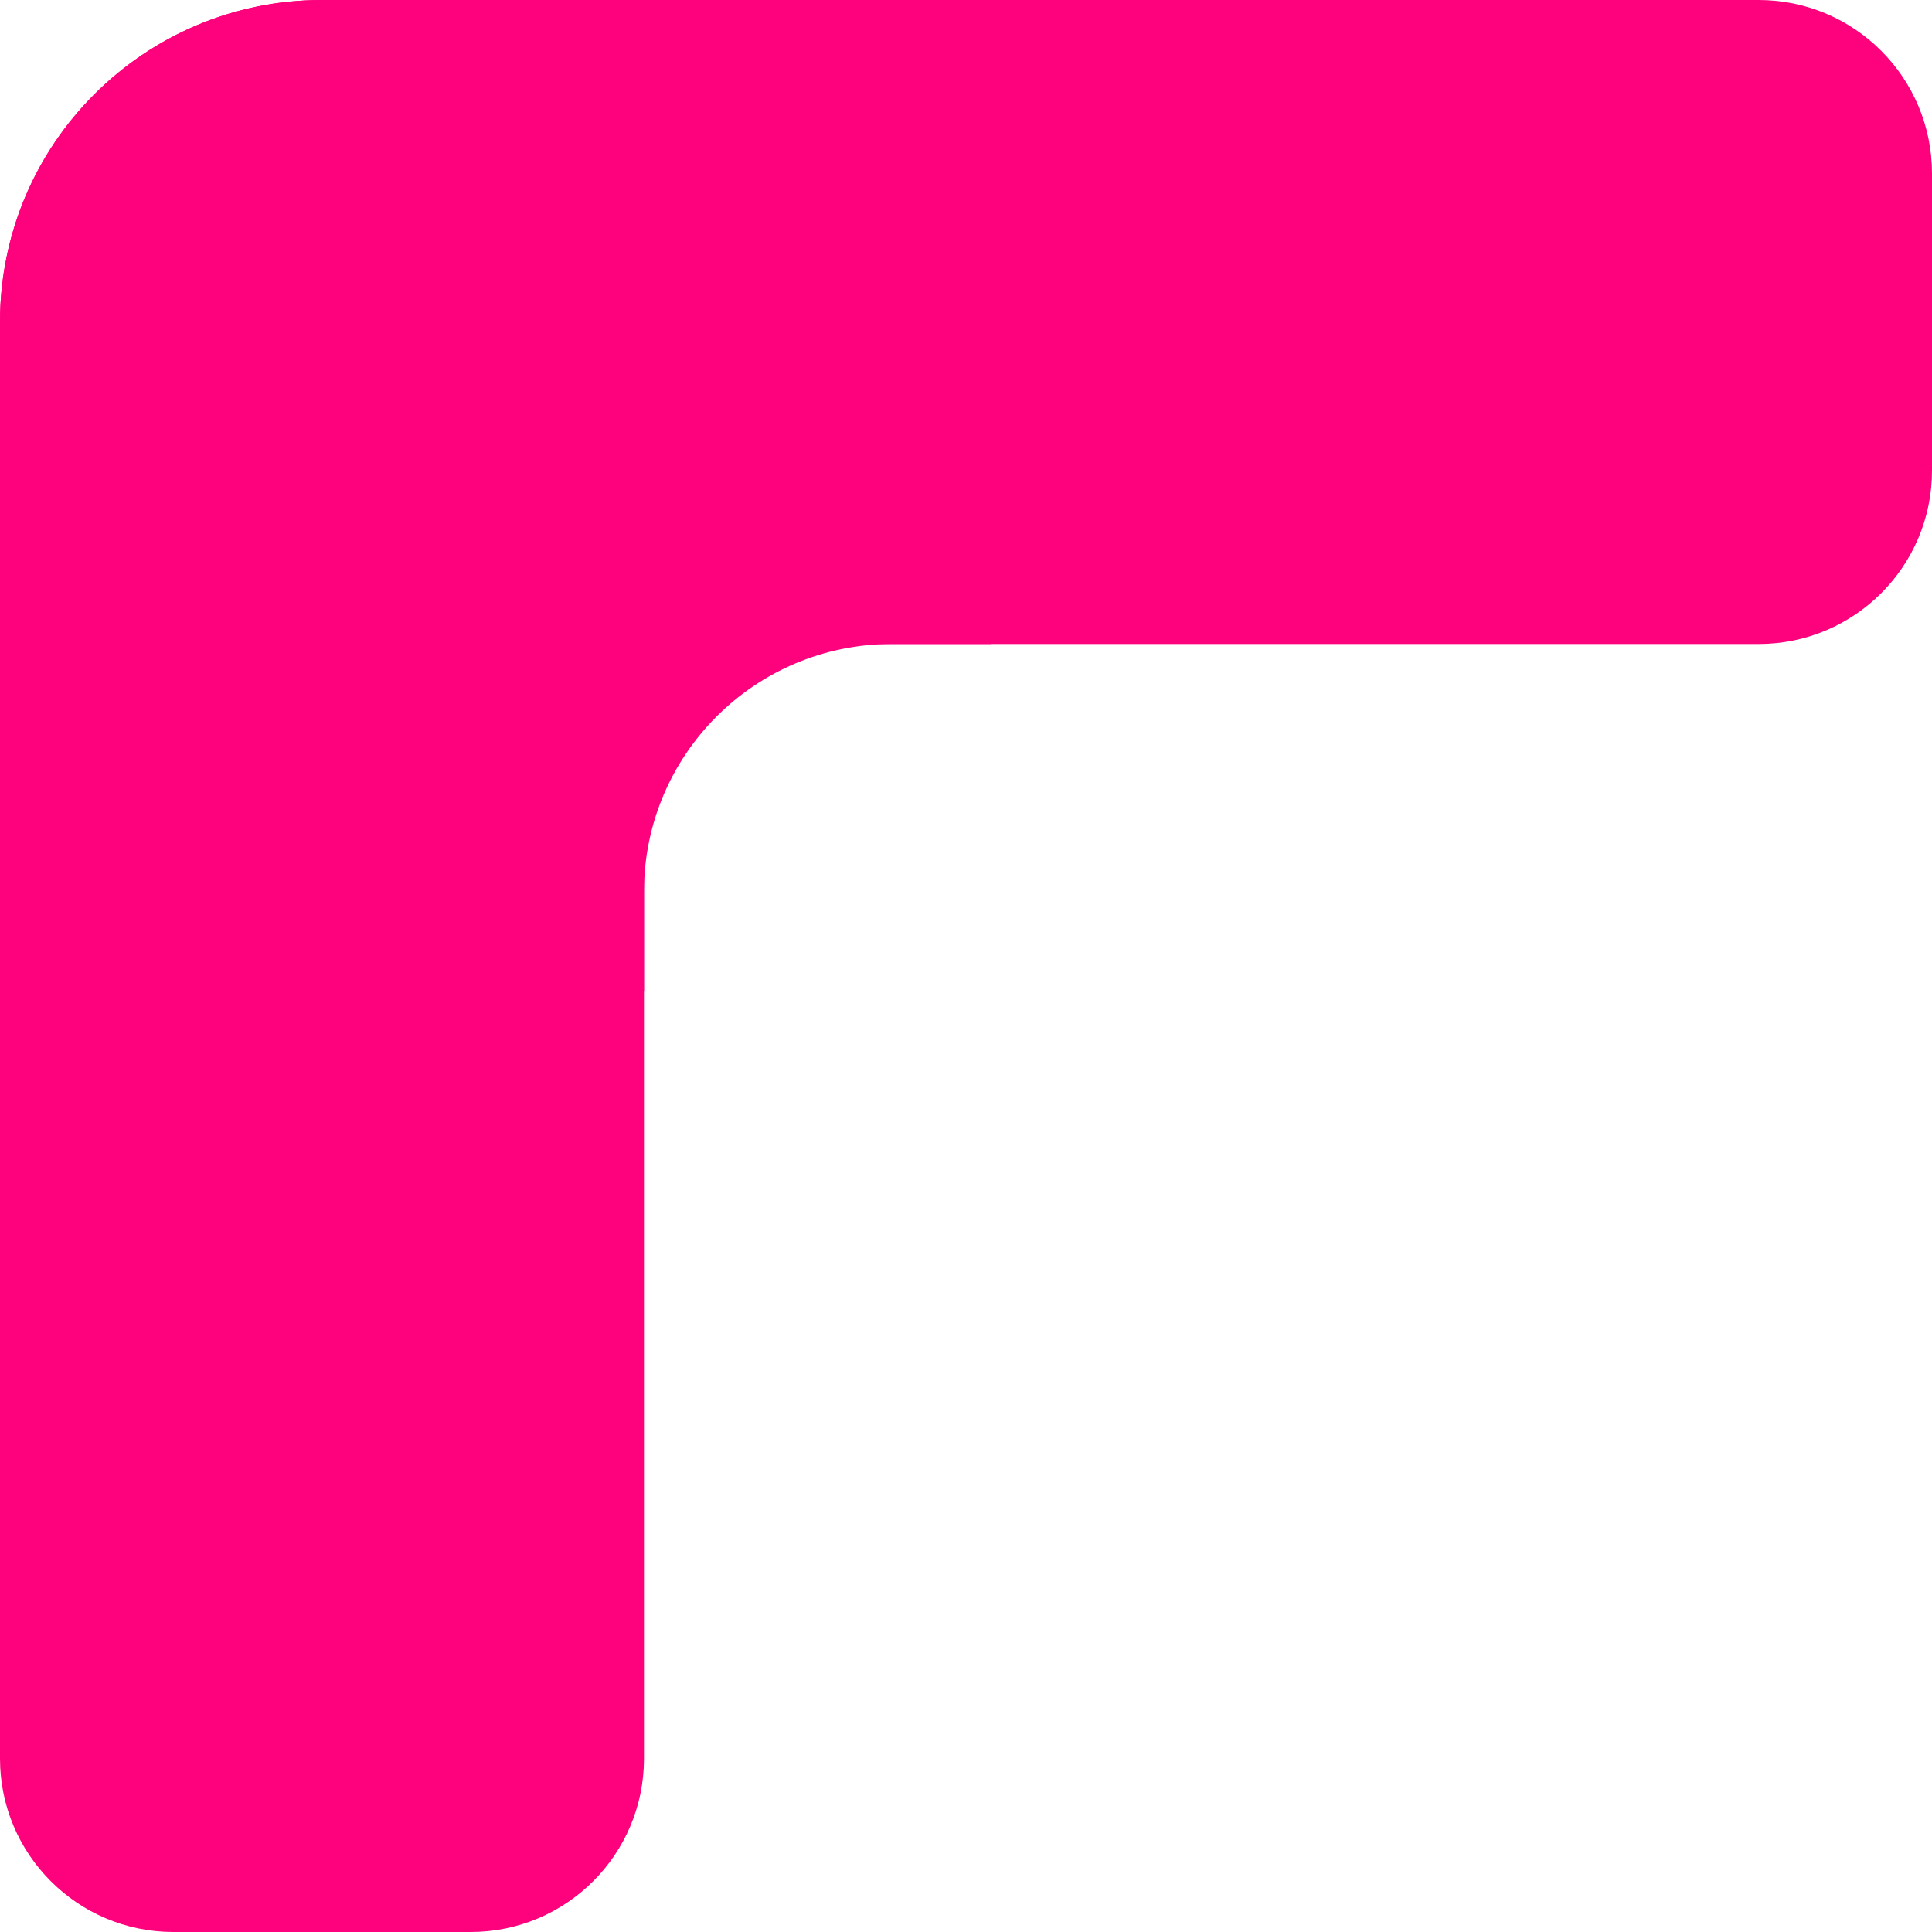 <?xml version="1.0" encoding="UTF-8"?> <svg xmlns="http://www.w3.org/2000/svg" width="78" height="78" viewBox="0 0 78 78" fill="none"><path d="M7 78C3.134 78 4.10975e-07 74.866 9.17939e-07 71L8.52372e-06 13C9.46522e-06 5.82 5.82 7.6324e-07 13 1.70474e-06L19 2.49155e-06C22.866 2.99851e-06 26 3.134 26 7L26 71C26 74.866 22.866 78 19 78L7 78Z" fill="#FE027D"></path><path d="M-2.27299e-06 13C-1.01765e-06 5.82 5.82 1.01765e-06 13 2.27299e-06L71 1.2414e-05C74.866 1.309e-05 78 3.134 78 7L78 19C78 22.866 74.866 26 71 26L7 26C3.134 26 -3.99802e-06 22.866 -3.32207e-06 19L-2.27299e-06 13Z" fill="#FE027D"></path><path fill-rule="evenodd" clip-rule="evenodd" d="M26 40L24 40L24 24L40 24L40 26L36 26C30.477 26 26 30.477 26 36L26 40Z" fill="#FE027D"></path></svg> 